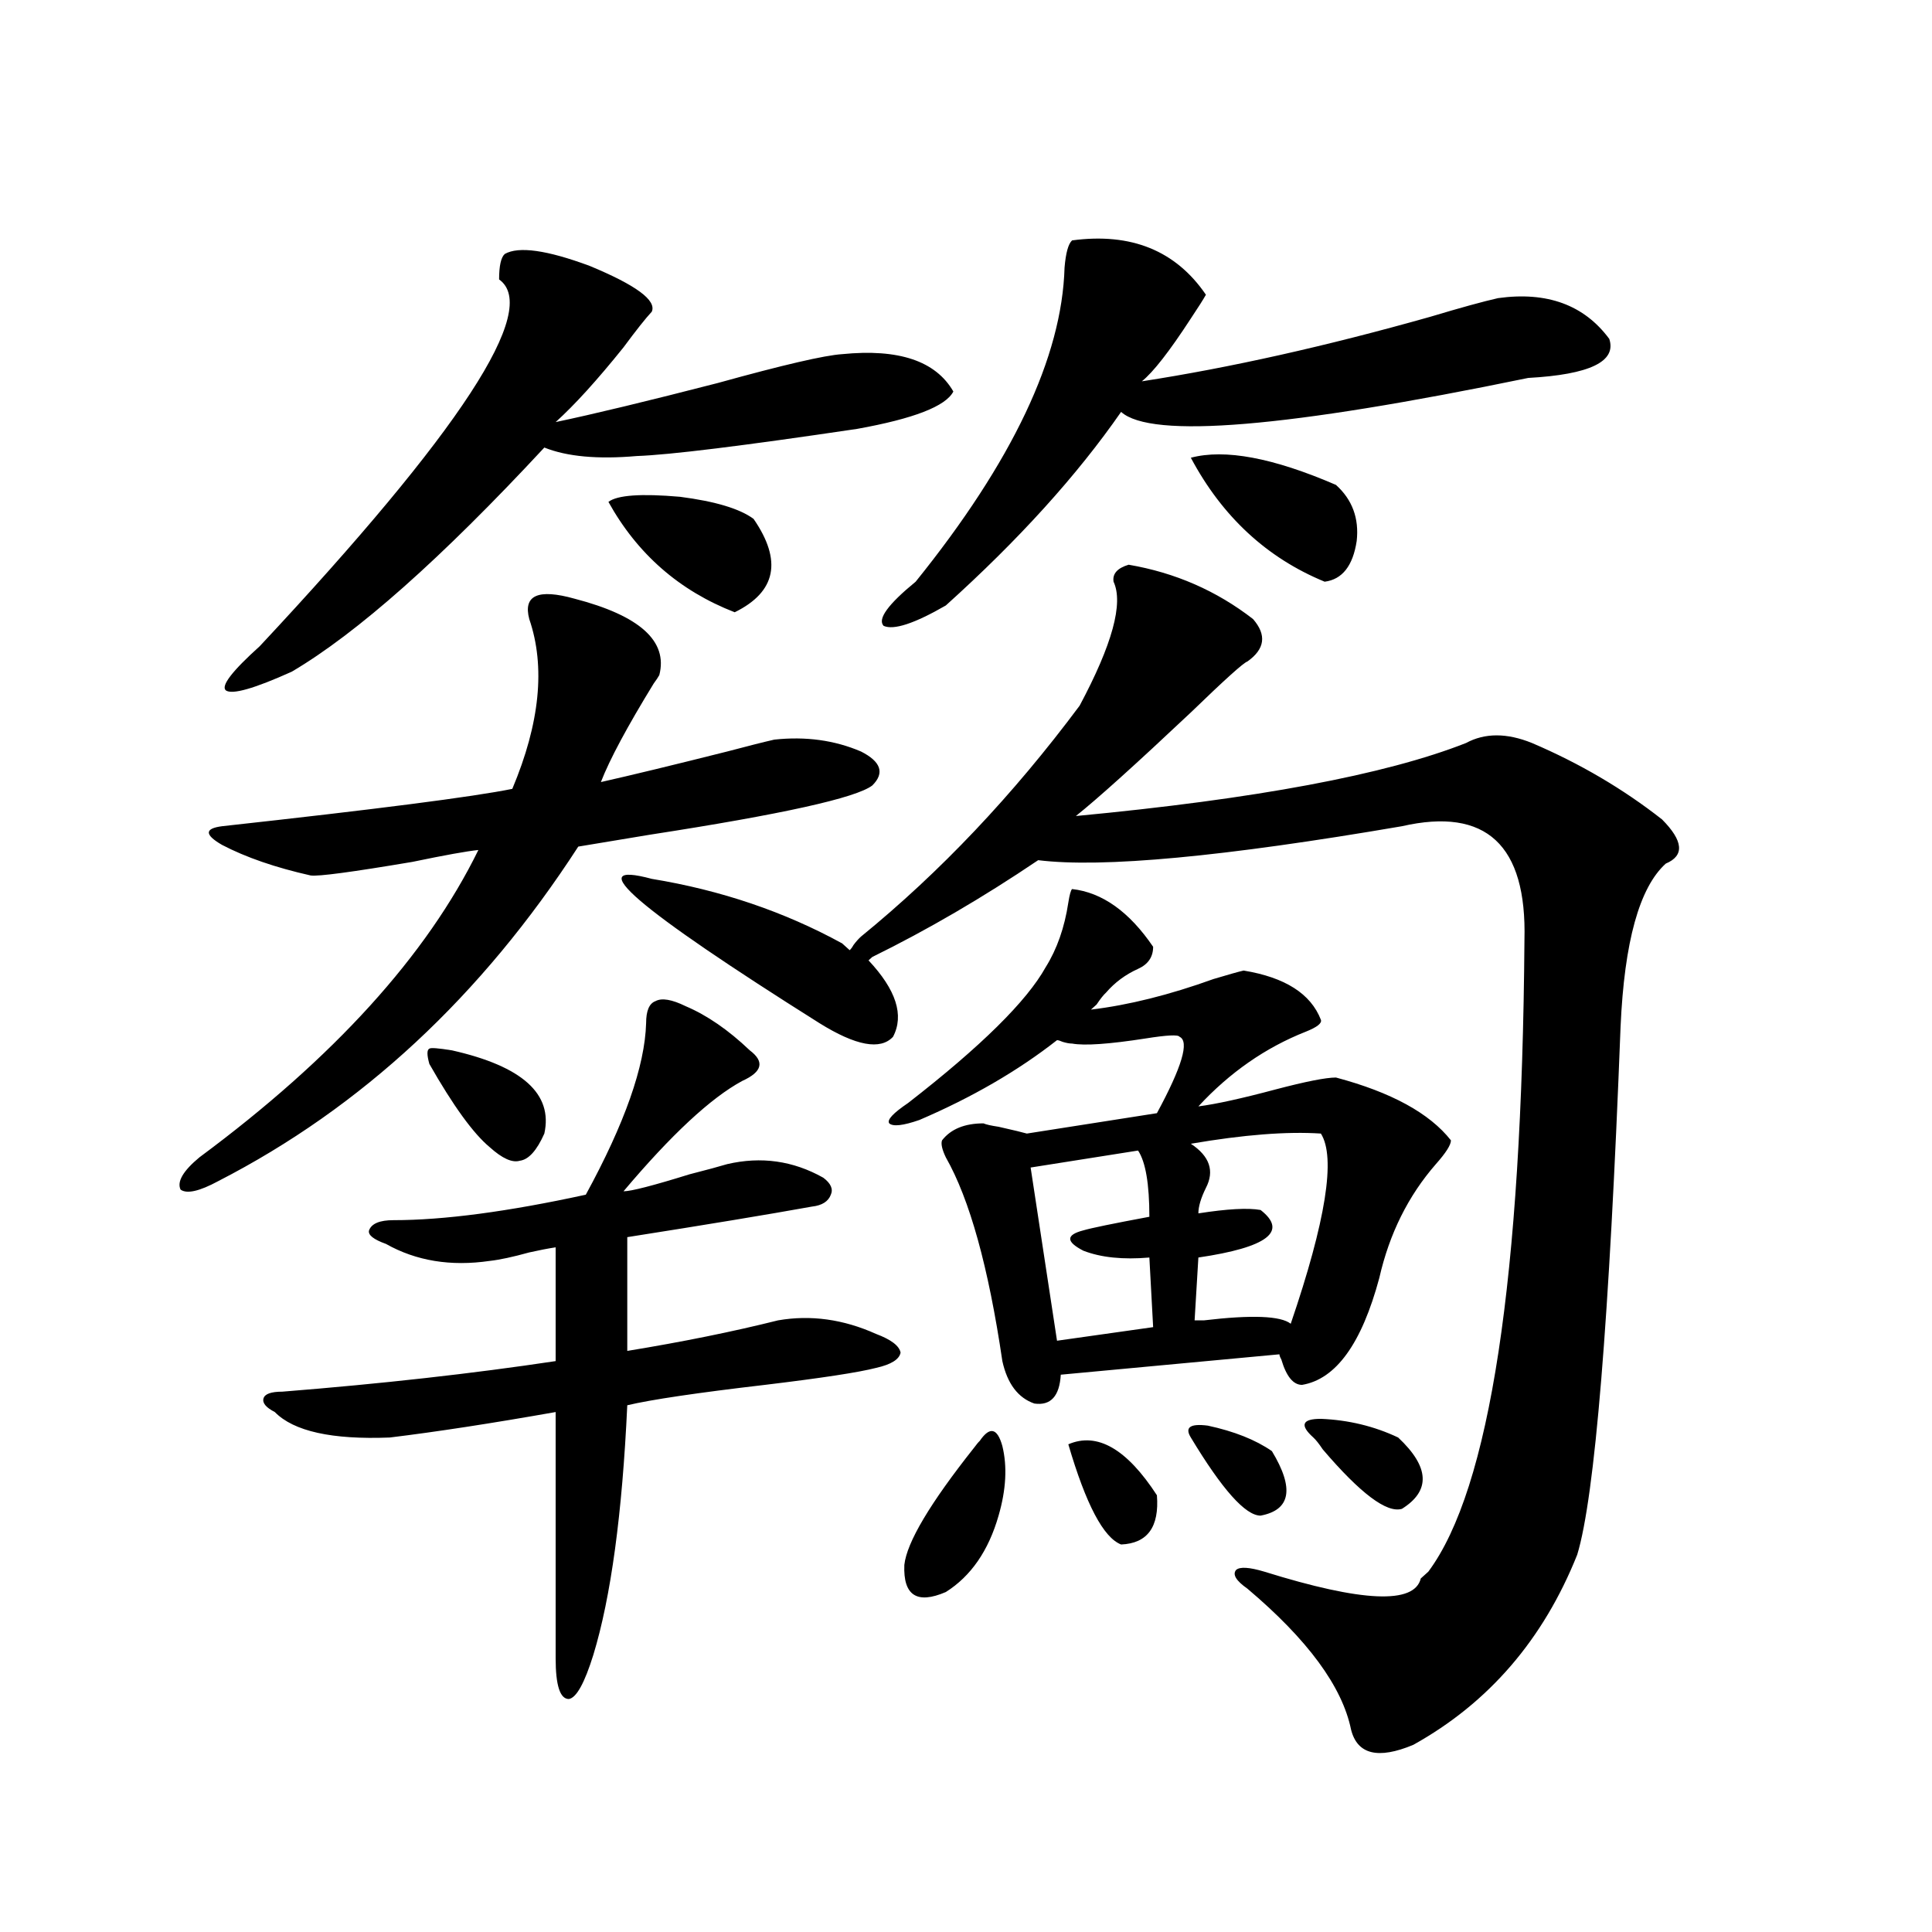 <?xml version="1.0" encoding="utf-8"?>
<!-- Generator: Adobe Illustrator 16.0.0, SVG Export Plug-In . SVG Version: 6.00 Build 0)  -->
<!DOCTYPE svg PUBLIC "-//W3C//DTD SVG 1.1//EN" "http://www.w3.org/Graphics/SVG/1.1/DTD/svg11.dtd">
<svg version="1.1" id="图层_1" xmlns="http://www.w3.org/2000/svg" xmlns:xlink="http://www.w3.org/1999/xlink" x="0px" y="0px"
	 width="1000px" height="1000px" viewBox="0 0 1000 1000" enable-background="new 0 0 1000 1000" xml:space="preserve">
<path d="M297.358,309.875c33.811,8.789,48.444,21.973,43.901,39.551c-0.655,1.181-1.631,2.637-2.927,4.395
	c-13.658,22.274-22.773,39.263-27.316,50.977c15.609-3.516,37.393-8.789,65.364-15.82c11.052-2.925,19.177-4.972,24.39-6.152
	c16.25-1.758,31.219,0.302,44.877,6.152c10.396,5.273,12.348,11.138,5.854,17.578c-8.46,6.454-46.828,14.941-115.119,25.488
	c-17.561,2.938-29.923,4.985-37.072,6.152c-50.09,77.344-112.192,135.063-186.337,173.145c-9.756,5.273-16.265,6.743-19.512,4.395
	c-1.951-4.093,1.296-9.668,9.756-16.699c69.587-51.554,117.711-104.59,144.387-159.082c-5.854,0.591-17.24,2.637-34.146,6.152
	c-31.219,5.273-48.779,7.622-52.682,7.031c-18.216-4.093-33.505-9.366-45.853-15.82c-9.115-5.273-9.115-8.487,0-9.668
	c79.998-8.789,130.073-15.229,150.24-19.336c14.299-33.976,17.226-63.281,8.78-87.891
	C270.683,308.117,278.487,304.602,297.358,309.875z M261.262,131.457c7.149-4.093,21.783-2.046,43.901,6.152
	c24.055,9.97,34.786,17.88,32.194,23.73c-3.262,3.516-8.14,9.668-14.634,18.457c-13.658,17.001-25.365,29.883-35.121,38.672
	c19.512-4.093,47.469-10.835,83.9-20.215c33.811-9.366,55.273-14.351,64.389-14.941c29.268-2.925,48.444,3.516,57.56,19.336
	c-3.902,7.622-20.487,14.063-49.755,19.336c-59.19,8.789-97.238,13.485-114.144,14.063c-20.167,1.758-36.097,0.302-47.804-4.395
	c-53.337,57.431-96.918,96.103-130.729,116.016c-19.512,8.789-30.898,12.017-34.146,9.668c-2.606-2.335,3.247-9.956,17.561-22.852
	c104.053-111.319,145.362-174.601,123.899-189.844C258.335,137.609,259.311,133.215,261.262,131.457z M354.918,520.813
	c11.052,4.696,22.104,12.305,33.17,22.852c7.805,5.864,6.494,11.138-3.902,15.82c-16.265,8.789-36.752,27.837-61.462,57.129
	c3.902,0,15.274-2.925,34.146-8.789c9.101-2.335,15.609-4.093,19.512-5.273c17.561-4.093,34.146-1.758,49.755,7.031
	c3.902,2.938,5.198,5.864,3.902,8.789c-1.311,3.516-4.558,5.575-9.756,6.152c-22.773,4.106-54.633,9.38-95.607,15.82v58.887
	c28.612-4.683,54.633-9.956,78.047-15.82c16.905-2.925,33.811-0.577,50.73,7.031c7.805,2.938,12.027,6.152,12.683,9.668
	c-0.655,3.516-4.878,6.152-12.683,7.91c-9.115,2.349-28.292,5.273-57.56,8.789c-35.121,4.106-58.87,7.622-71.218,10.547
	c-2.606,56.25-8.46,99.316-17.561,129.199c-4.558,14.64-8.78,22.261-12.683,22.852c-4.558,0-6.829-7.031-6.829-21.094V730.871
	c-33.17,5.864-61.797,10.259-85.852,13.184c-29.923,1.181-49.755-3.214-59.511-13.184c-4.558-2.335-6.509-4.683-5.854-7.031
	c0.641-2.335,3.902-3.516,9.756-3.516c51.371-4.093,98.534-9.366,141.46-15.82v-58.887c-3.902,0.591-8.46,1.47-13.658,2.637
	c-8.46,2.349-15.289,3.817-20.487,4.395c-20.167,2.938-38.048,0-53.657-8.789c-6.509-2.335-9.436-4.683-8.78-7.031
	c1.296-3.516,5.519-5.273,12.683-5.273c26.006,0,59.176-4.395,99.51-13.184c20.152-36.914,30.563-66.495,31.219-88.77
	c0-6.44,1.616-10.245,4.878-11.426C342.556,516.418,347.754,517.297,354.918,520.813z M222.238,550.695
	c-1.311-4.683-1.311-7.319,0-7.91c0.641-0.577,4.543-0.288,11.707,0.879c36.417,8.212,52.347,22.563,47.804,43.066
	c-3.902,8.789-8.14,13.485-12.683,14.063c-3.902,1.181-9.115-1.167-15.609-7.031C244.997,586.73,234.586,572.38,222.238,550.695z
	 M390.039,268.566c14.954,21.685,11.707,37.793-9.756,48.34c-28.627-11.124-50.41-30.171-65.364-57.129
	c4.543-3.516,16.905-4.395,37.072-2.637C370.192,259.489,382.875,263.293,390.039,268.566z M584.181,292.297
	c24.055,4.106,45.518,13.485,64.389,28.125c7.149,8.212,6.174,15.532-2.927,21.973c-1.951,0.591-11.707,9.38-29.268,26.367
	c-28.627,26.958-48.459,44.824-59.511,53.613c93.001-8.789,160.316-21.382,201.946-37.793c9.756-5.273,21.128-5.273,34.146,0
	c24.71,10.547,47.148,23.73,67.315,39.551c11.052,11.138,11.707,18.759,1.951,22.852c-13.658,12.305-21.463,40.43-23.414,84.375
	c-5.854,152.353-13.338,243.457-22.438,273.34c-17.561,43.945-45.853,76.753-84.876,98.438c-18.216,7.608-28.947,4.972-32.194-7.91
	c-4.558-22.274-22.438-46.582-53.657-72.949c-5.854-4.106-7.805-7.319-5.854-9.668c1.951-1.758,6.829-1.456,14.634,0.879
	c50.73,15.82,77.712,16.987,80.974,3.516c1.951-1.758,3.247-2.925,3.902-3.516c31.859-42.765,48.444-151.749,49.755-326.953
	c1.296-49.219-19.847-68.843-63.413-58.887c-92.36,15.82-155.118,21.685-188.288,17.578c-28.627,19.336-57.239,36.035-85.852,50.098
	l-1.951,1.758c14.299,15.243,18.536,28.427,12.683,39.551c-6.509,7.031-19.191,4.696-38.048-7.031
	c-94.967-59.766-123.899-84.663-86.827-74.707c35.762,5.864,68.611,17.001,98.534,33.398l3.902,3.516
	c0.641-0.577,1.296-1.456,1.951-2.637c1.296-1.758,2.592-3.214,3.902-4.395c40.975-33.398,78.688-73.237,113.168-119.531
	c16.905-31.641,22.759-53.022,17.561-64.16C575.721,296.993,578.327,294.055,584.181,292.297z M554.913,124.426
	c30.563-4.093,53.657,5.273,69.267,28.125c-1.311,2.349-3.902,6.454-7.805,12.305c-11.066,17.001-19.512,27.837-25.365,32.52
	c45.518-7.031,95.272-18.155,149.265-33.398c15.609-4.683,27.316-7.91,35.121-9.668c25.365-3.516,44.542,3.516,57.56,21.094
	c3.902,11.728-10.091,18.457-41.95,20.215c-124.875,25.79-195.117,31.641-210.727,17.578
	c-22.773,32.821-53.017,66.22-90.729,100.195c-16.265,9.38-26.996,12.896-32.194,10.547c-3.262-3.516,2.271-11.124,16.585-22.852
	c50.075-62.101,75.761-116.304,77.071-162.598C551.651,130.88,552.962,126.184,554.913,124.426z M554.913,460.168
	c15.609,1.758,29.588,11.728,41.95,29.883c0,5.273-2.606,9.091-7.805,11.426c-6.509,2.938-12.042,7.031-16.585,12.305
	c-1.311,1.181-2.927,3.228-4.878,6.152c-1.311,1.181-2.286,2.06-2.927,2.637c19.512-2.335,40.64-7.608,63.413-15.82
	c7.805-2.335,13.003-3.804,15.609-4.395c21.463,3.516,34.786,12.017,39.999,25.488c0.641,1.758-1.951,3.817-7.805,6.152
	c-20.822,8.212-39.358,21.094-55.608,38.672c9.101-1.167,22.438-4.093,39.999-8.789c15.609-4.093,26.006-6.152,31.219-6.152
	c28.612,7.622,48.444,18.457,59.511,32.52c0,2.349-2.606,6.454-7.805,12.305c-14.313,16.411-24.069,36.035-29.268,58.887
	c-9.115,33.989-22.438,52.446-39.999,55.371c-4.558,0-8.14-4.395-10.731-13.184c-0.655-1.167-0.976-2.046-0.976-2.637
	L549.06,711.535c-0.655,11.138-5.213,16.122-13.658,14.941c-8.46-2.925-13.993-10.245-16.585-21.973
	c-7.164-48.628-16.92-83.784-29.268-105.469c-1.951-4.093-2.606-7.031-1.951-8.789c4.543-5.851,11.707-8.789,21.463-8.789
	c1.296,0.591,3.902,1.181,7.805,1.758c7.805,1.758,12.683,2.938,14.634,3.516l67.315-10.547
	c13.003-24.019,16.905-37.202,11.707-39.551c-0.655-1.167-6.509-0.879-17.561,0.879c-18.871,2.938-31.554,3.817-38.048,2.637
	c-1.311,0-2.927-0.288-4.878-0.879c-1.311-0.577-2.286-0.879-2.927-0.879c-20.167,15.82-43.901,29.595-71.218,41.309
	c-8.46,2.938-13.658,3.516-15.609,1.758c-1.311-1.758,1.951-5.273,9.756-10.547c37.713-29.292,61.462-52.734,71.218-70.313
	c5.854-9.366,9.756-20.503,11.707-33.398C553.603,463.106,554.258,460.759,554.913,460.168z M507.109,745.813
	c5.198-7.608,9.101-6.729,11.707,2.637c2.592,10.547,1.951,22.563-1.951,36.035c-5.213,18.169-14.313,31.353-27.316,39.551
	c-14.969,6.44-22.118,1.758-21.463-14.063c1.296-11.714,13.323-31.929,36.097-60.645
	C505.479,747.57,506.454,746.403,507.109,745.813z M589.059,595.52l-55.608,8.789l13.658,89.648l49.755-7.031l-1.951-36.035
	c-13.658,1.181-25.045,0-34.146-3.516c-9.115-4.683-9.115-8.198,0-10.547c3.902-1.167,15.274-3.516,34.146-7.031
	C594.912,612.81,592.961,601.384,589.059,595.52z M552.962,747.57c14.954-6.44,30.243,2.349,45.853,26.367
	c1.296,16.411-4.878,24.911-18.536,25.488C571.163,795.91,562.063,778.634,552.962,747.57z M616.375,744.055
	c-3.262-5.273-0.335-7.319,8.78-6.152c13.658,2.938,24.71,7.333,33.17,13.184c11.707,19.336,9.756,30.474-5.854,33.398
	C644.667,784.484,632.625,771.013,616.375,744.055z M616.375,236.926c17.561-4.683,42.591,0,75.12,14.063
	c8.445,7.622,12.027,17.29,10.731,29.004c-1.951,12.896-7.484,19.927-16.585,21.094
	C655.719,288.781,632.625,267.399,616.375,236.926z M683.69,586.73c-17.561-1.167-39.999,0.591-67.315,5.273
	c9.756,6.454,12.348,14.063,7.805,22.852c-2.606,5.273-3.902,9.668-3.902,13.184c14.954-2.335,25.686-2.925,32.194-1.758
	c14.299,11.138,3.567,19.336-32.194,24.609l-1.951,32.52c1.296,0,2.927,0,4.878,0c24.71-2.925,39.664-2.335,44.877,1.758
	C686.282,631.856,691.495,599.035,683.69,586.73z M679.788,744.055c-7.164-6.44-5.854-9.668,3.902-9.668
	c14.299,0.591,27.637,3.817,39.999,9.668c16.25,15.243,16.905,27.548,1.951,36.914c-7.805,2.349-21.463-7.91-40.975-30.762
	C682.715,747.282,681.084,745.235,679.788,744.055z"/>
</svg>
